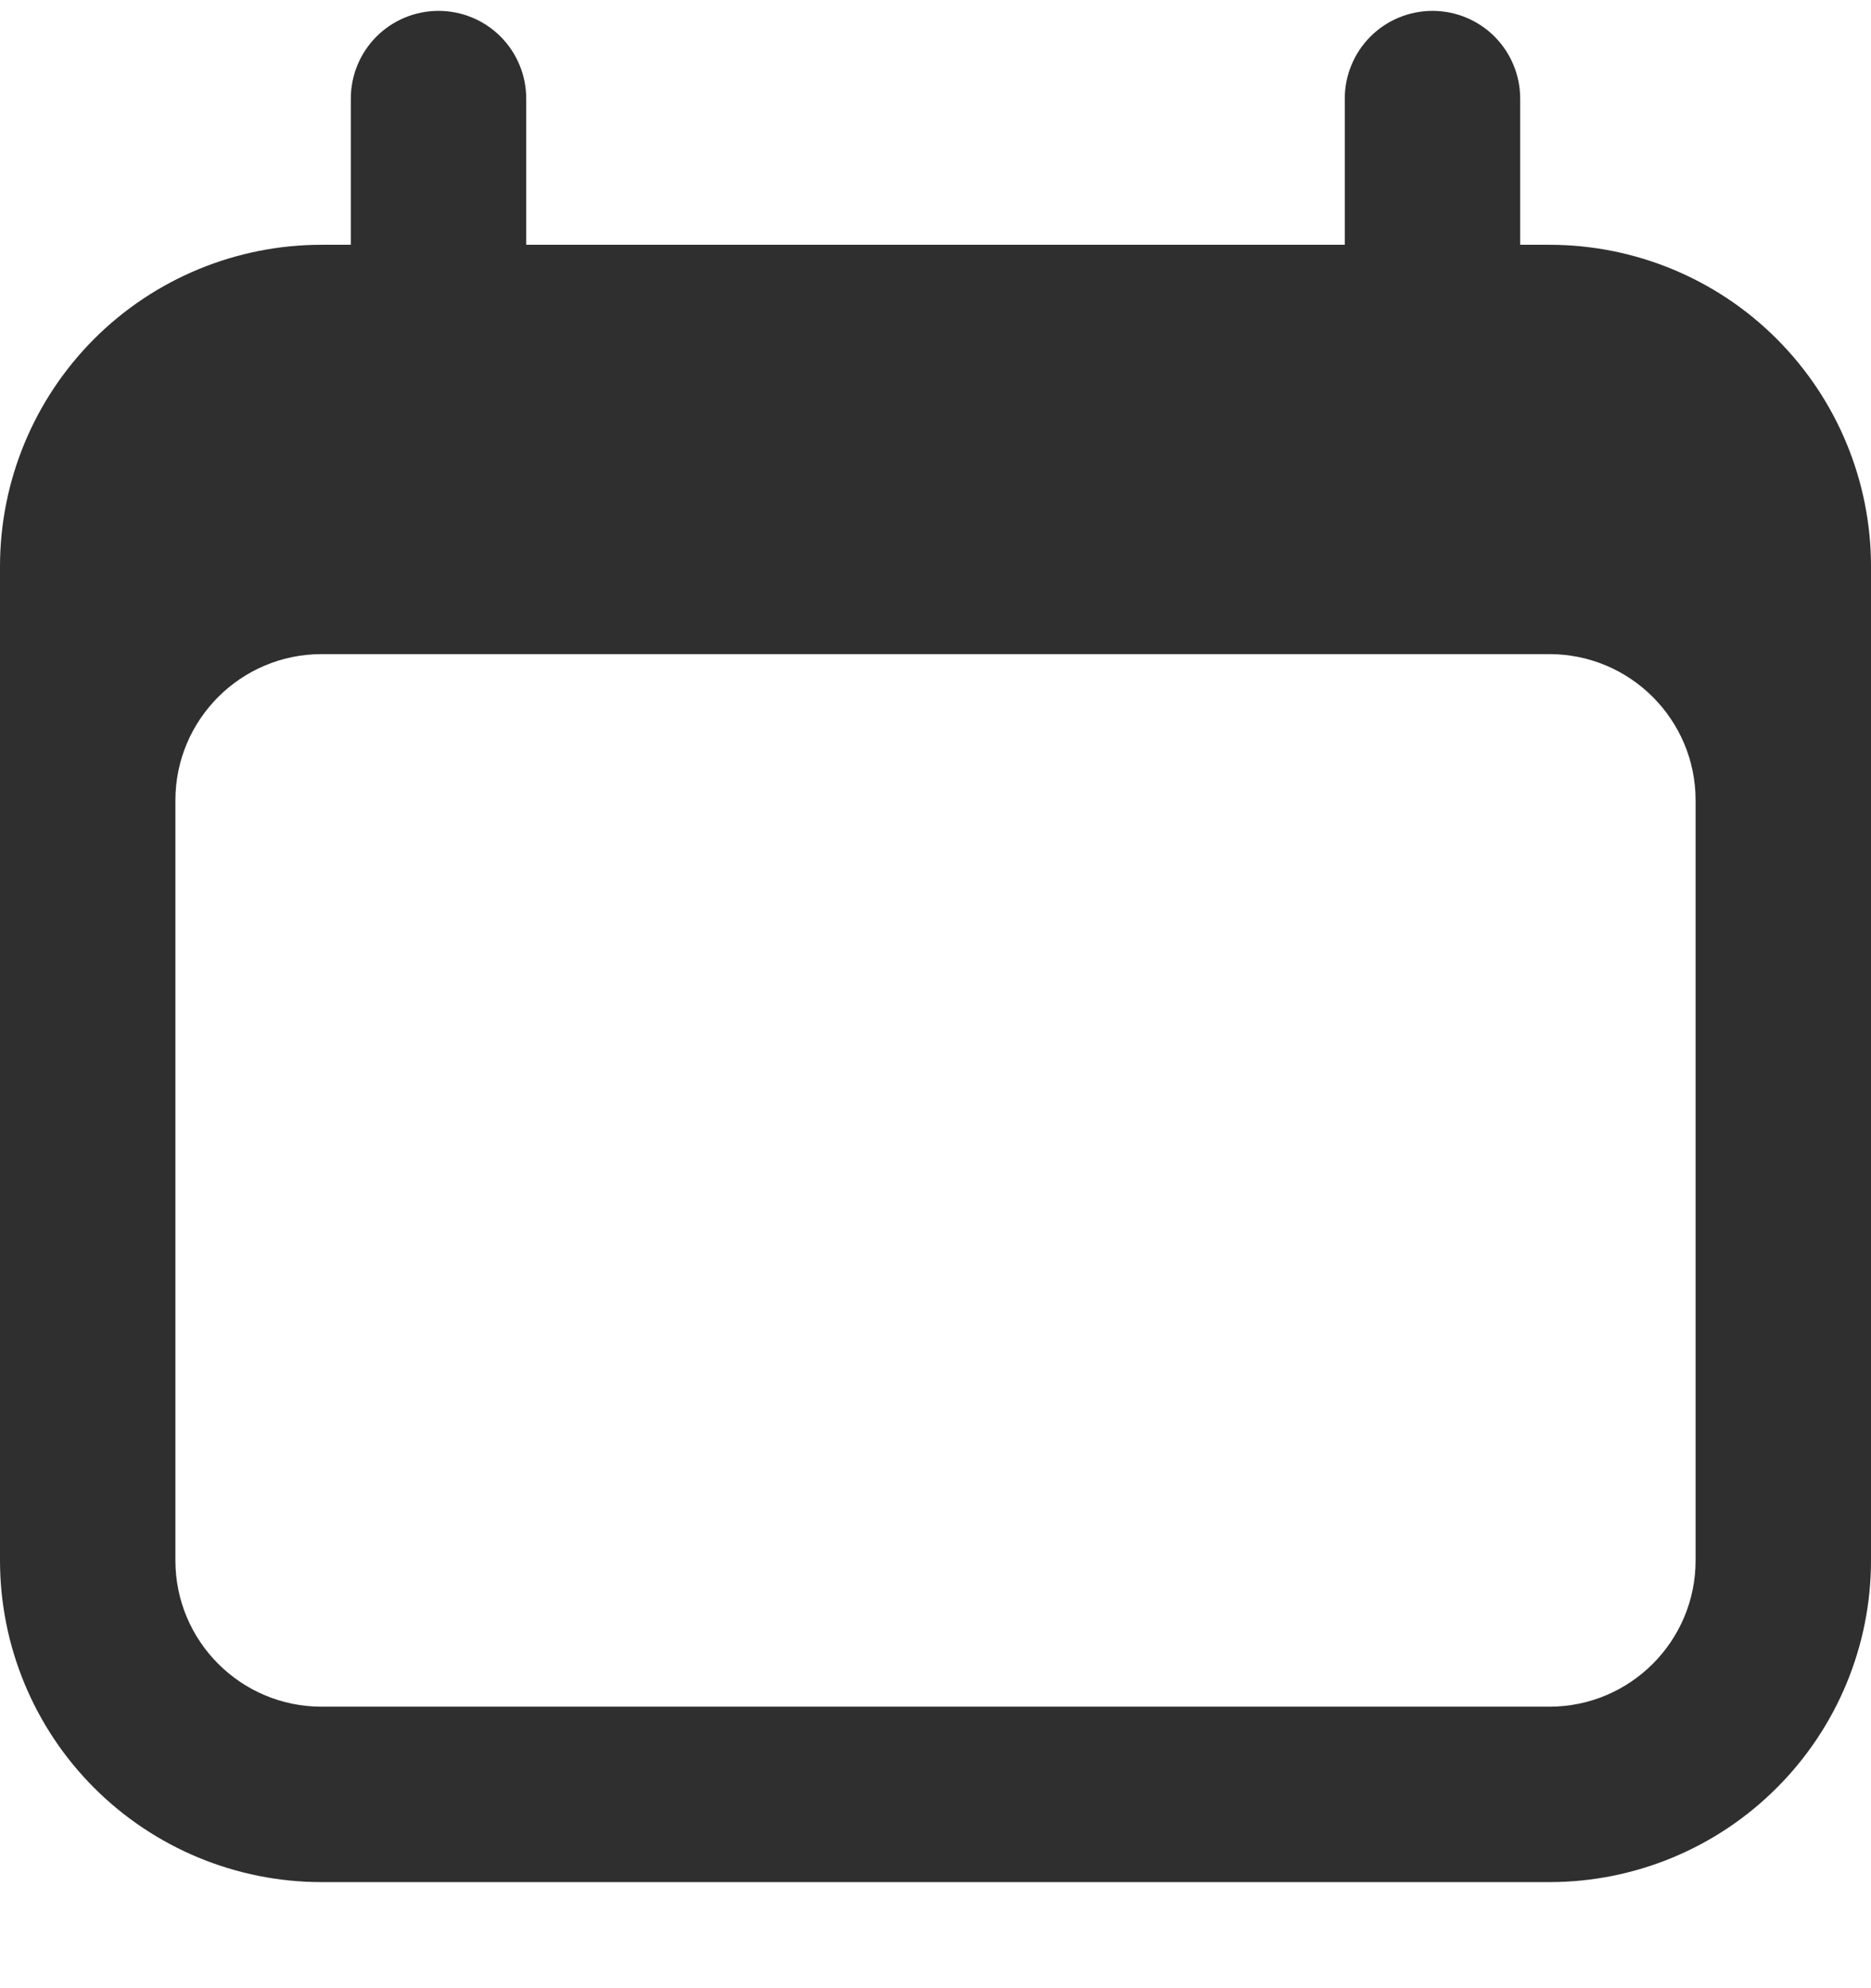 <svg width="16" height="17" viewBox="0 0 16 17" fill="none" xmlns="http://www.w3.org/2000/svg">
<path fill-rule="evenodd" clip-rule="evenodd" d="M3.75 0.093C3.949 0.093 4.14 0.172 4.28 0.312C4.421 0.453 4.5 0.644 4.5 0.843V2.093H11.5V0.843C11.5 0.644 11.579 0.453 11.72 0.312C11.86 0.172 12.051 0.093 12.25 0.093C12.449 0.093 12.64 0.172 12.78 0.312C12.921 0.453 13 0.644 13 0.843V2.093H13.25C13.979 2.093 14.679 2.382 15.194 2.898C15.71 3.414 16 4.113 16 4.843V13.343C16 14.072 15.71 14.772 15.194 15.287C14.679 15.803 13.979 16.093 13.25 16.093H2.75C2.021 16.093 1.321 15.803 0.805 15.287C0.29 14.772 0 14.072 0 13.343V4.843C0 4.113 0.29 3.414 0.805 2.898C1.321 2.382 2.021 2.093 2.75 2.093H3V0.843C3 0.644 3.079 0.453 3.22 0.312C3.36 0.172 3.551 0.093 3.75 0.093ZM2.75 5.593C2.06 5.593 1.5 6.153 1.5 6.843V13.343C1.5 14.033 2.06 14.593 2.75 14.593H13.25C13.94 14.593 14.5 14.033 14.5 13.343V6.843C14.5 6.153 13.94 5.593 13.25 5.593H2.75Z" fill="#2F2F2F"/>
</svg>
